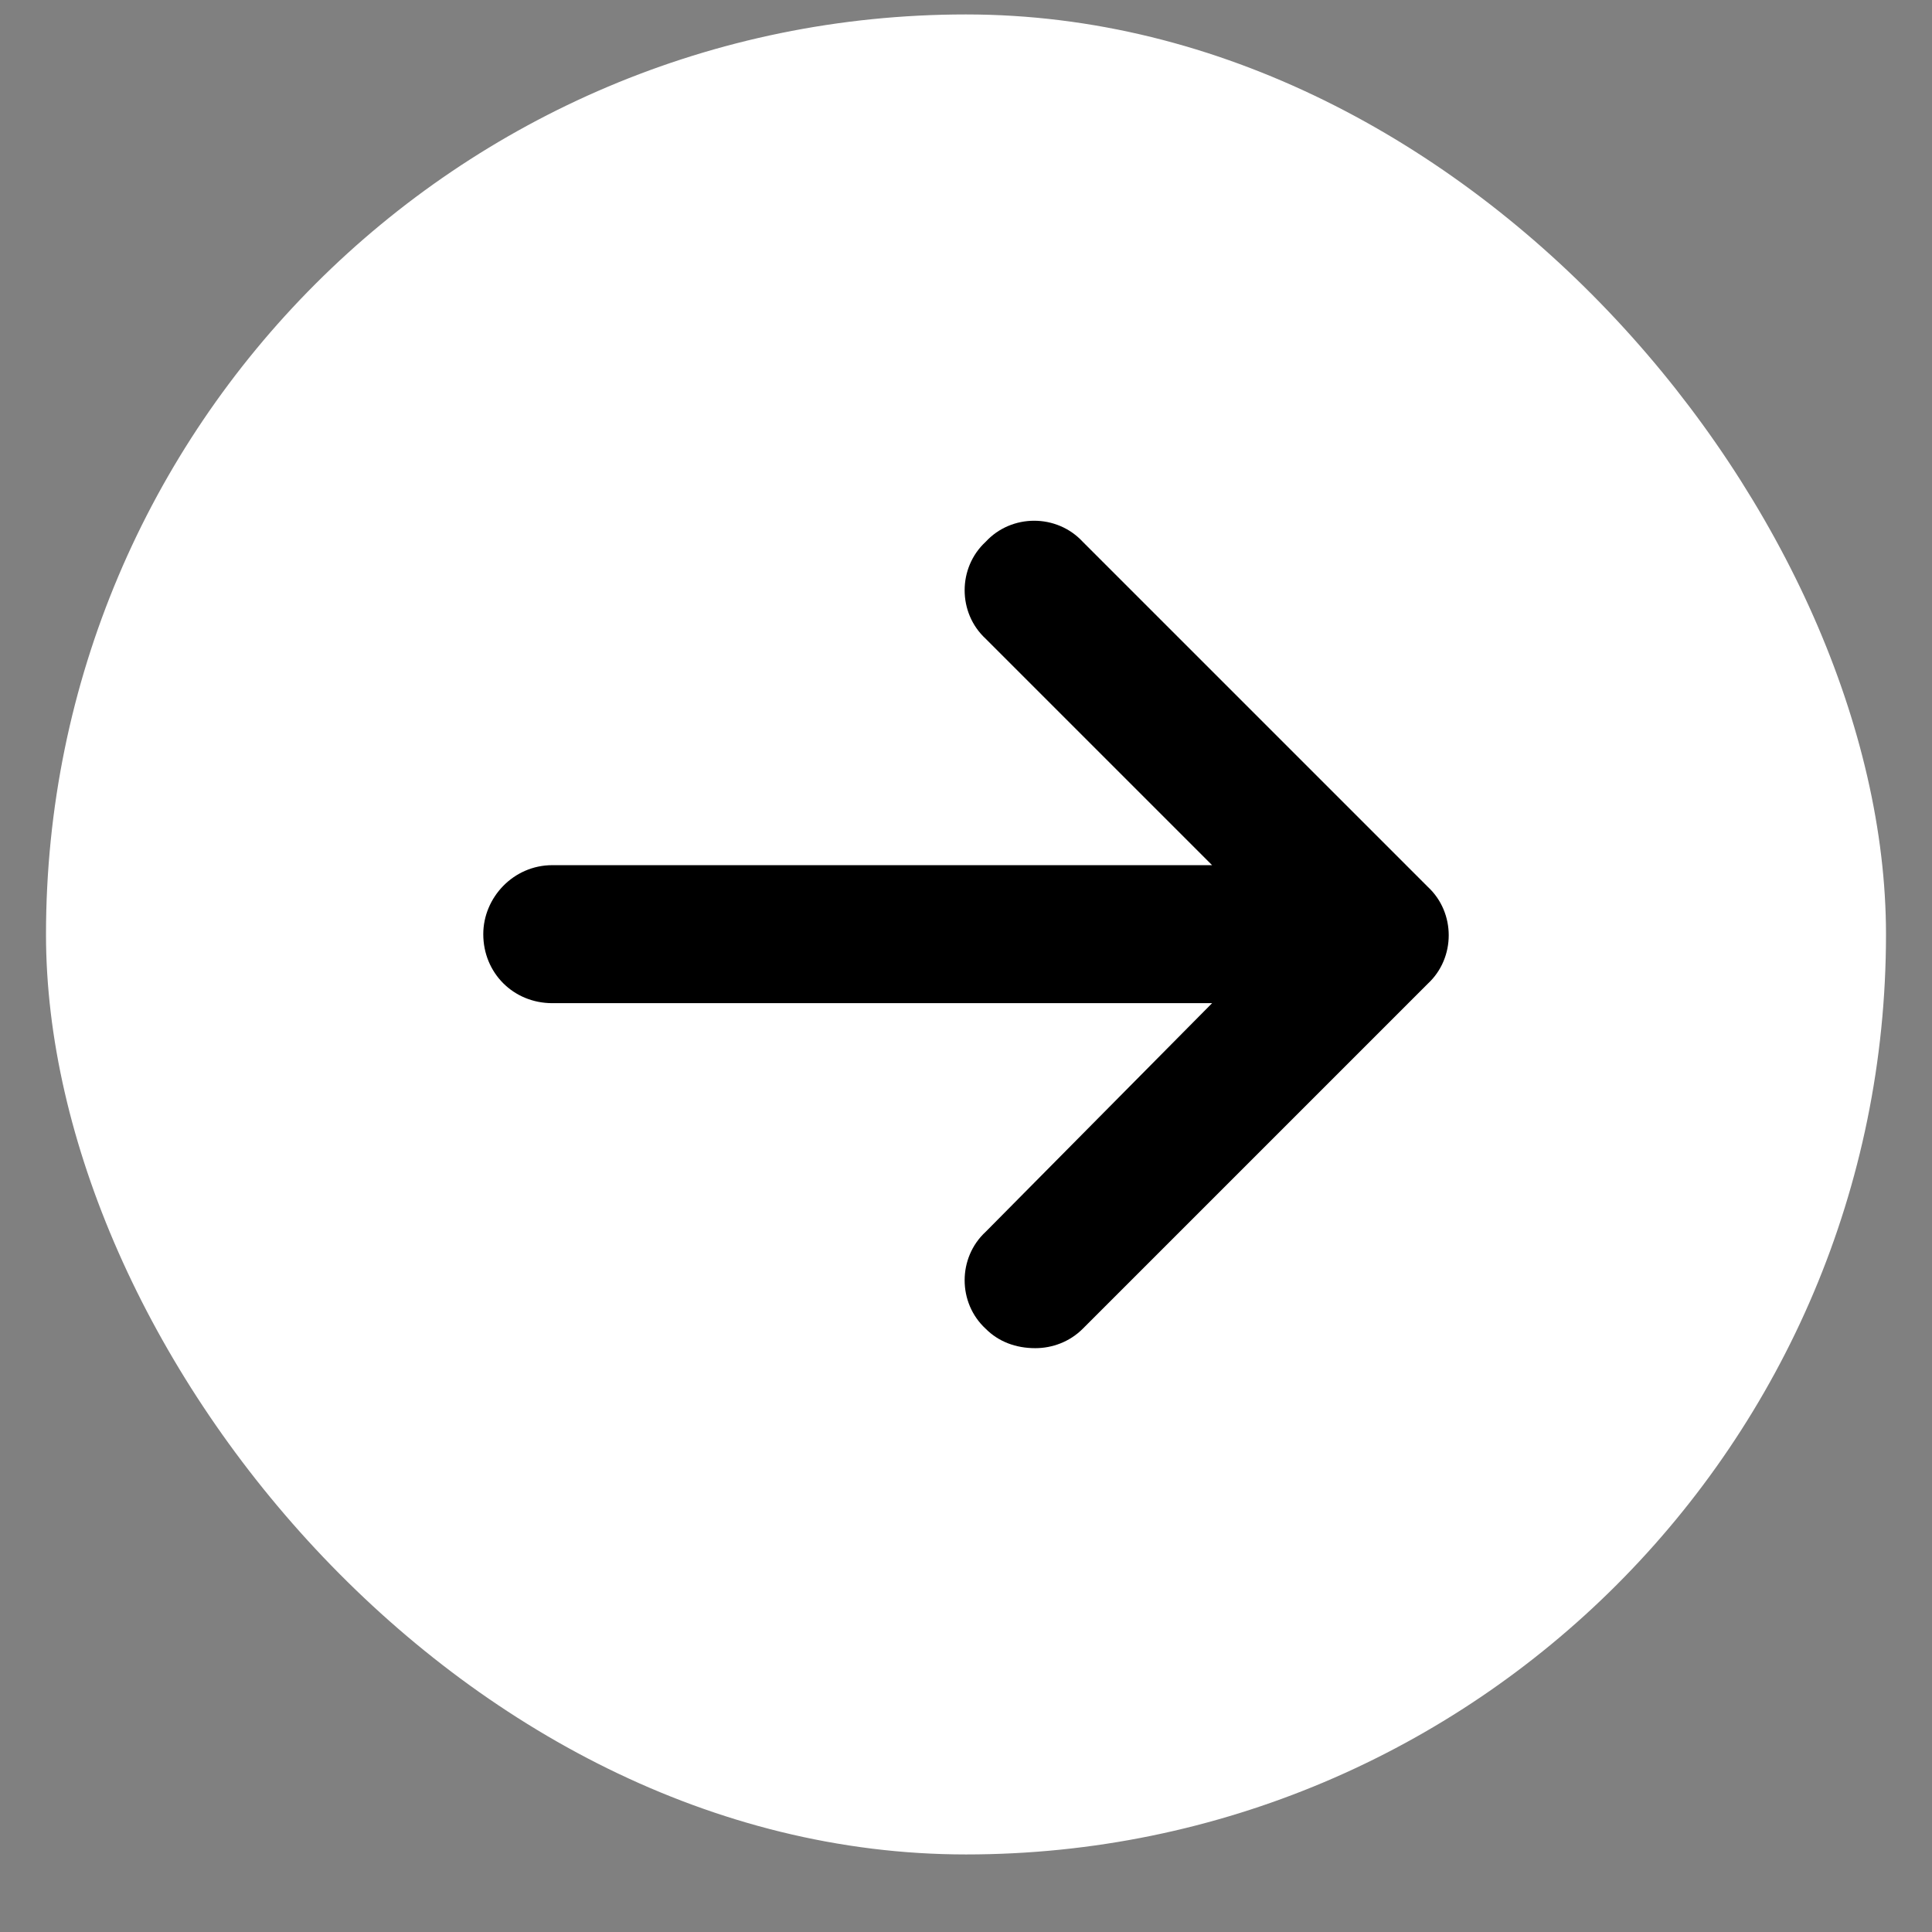 <svg width="21" height="21" viewBox="0 0 21 21" fill="none" xmlns="http://www.w3.org/2000/svg">
<rect x="0" y="0" width="21" height="21" fill="#808080" stroke="none"/>
<rect x="0.5" y="0.157" width="20" height="20" rx="10" fill="white"/>
<path d="M15.519 10.693L11.769 14.443C11.628 14.584 11.44 14.654 11.253 14.654C11.042 14.654 10.854 14.584 10.714 14.443C10.409 14.162 10.409 13.67 10.714 13.389L13.175 10.904H6.003C5.581 10.904 5.253 10.576 5.253 10.154C5.253 9.756 5.581 9.404 6.003 9.404H13.175L10.714 6.943C10.409 6.662 10.409 6.17 10.714 5.889C10.995 5.584 11.487 5.584 11.769 5.889L15.519 9.639C15.823 9.92 15.823 10.412 15.519 10.693Z" fill="black"/>
</svg>
